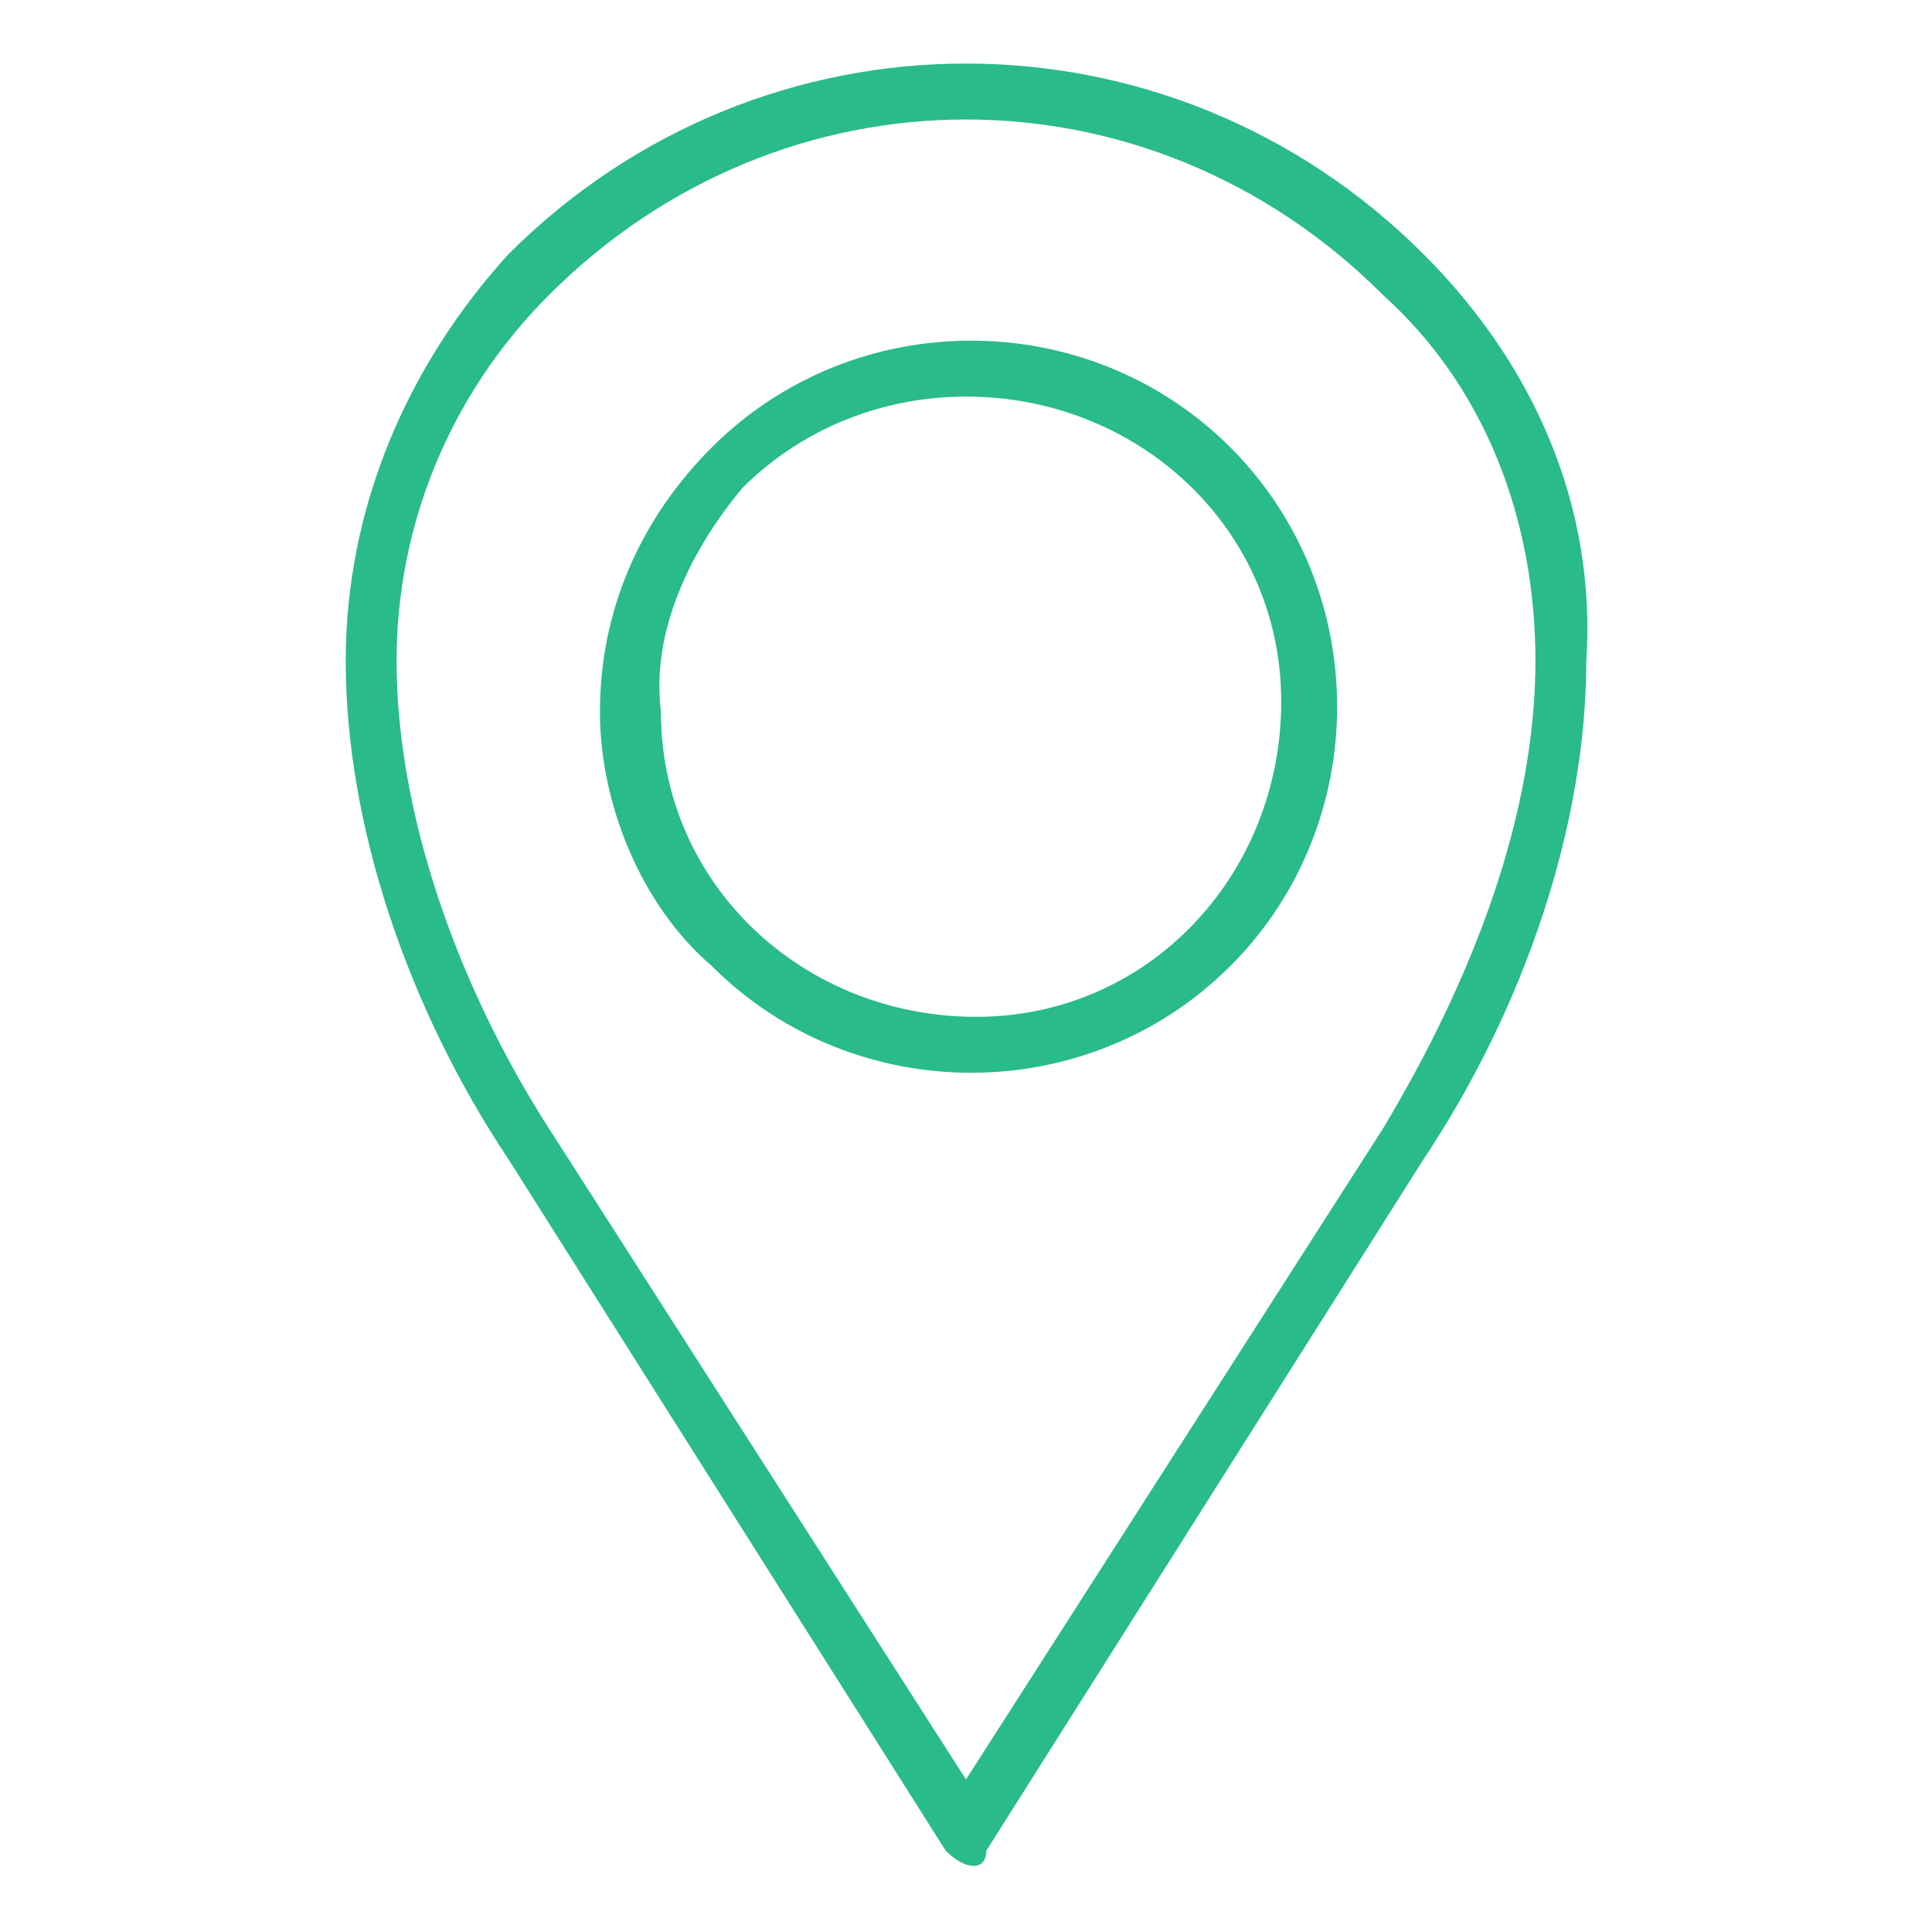 <?xml version="1.0" encoding="utf-8"?>
<!-- Generator: Adobe Illustrator 27.8.1, SVG Export Plug-In . SVG Version: 6.00 Build 0)  -->
<svg version="1.1" id="Layer_2" xmlns="http://www.w3.org/2000/svg" xmlns:xlink="http://www.w3.org/1999/xlink" x="0px" y="0px"
	 viewBox="0 0 19 19" style="enable-background:new 0 0 19 19;" xml:space="preserve">
<style type="text/css">
	.st0{fill-rule:evenodd;clip-rule:evenodd;fill:#29BB89;}
</style>
<path class="st0" d="M9.3,18.2L5,11.4C4,9.9,3.4,8.1,3.4,6.5c0-1.5,0.6-2.9,1.6-4c2.5-2.5,6.5-2.5,9,0c1.1,1.1,1.7,2.5,1.6,4
	c0,1.6-0.6,3.4-1.6,4.9l-4.3,6.8C9.7,18.4,9.5,18.4,9.3,18.2C9.3,18.3,9.3,18.3,9.3,18.2L9.3,18.2z M7,9.5c1.4,1.4,3.7,1.4,5.1,0
	s1.4-3.7,0-5.1S8.4,3,7,4.4C6.3,5.1,5.9,6,5.9,7C5.9,7.9,6.3,8.9,7,9.5z M6.5,7c0,1.7,1.4,3,3.1,3s3-1.4,3-3.1c0-1.7-1.4-3-3.1-3
	c-0.8,0-1.6,0.3-2.2,0.9C6.8,5.4,6.4,6.2,6.5,7z M5.4,11.1l4.1,6.4l4.1-6.4c0.9-1.5,1.5-3.1,1.5-4.6c0-1.4-0.5-2.7-1.5-3.6
	c-2.3-2.3-5.9-2.3-8.2,0c-1,1-1.5,2.3-1.5,3.6C3.9,8,4.5,9.7,5.4,11.1z"/>
</svg>
